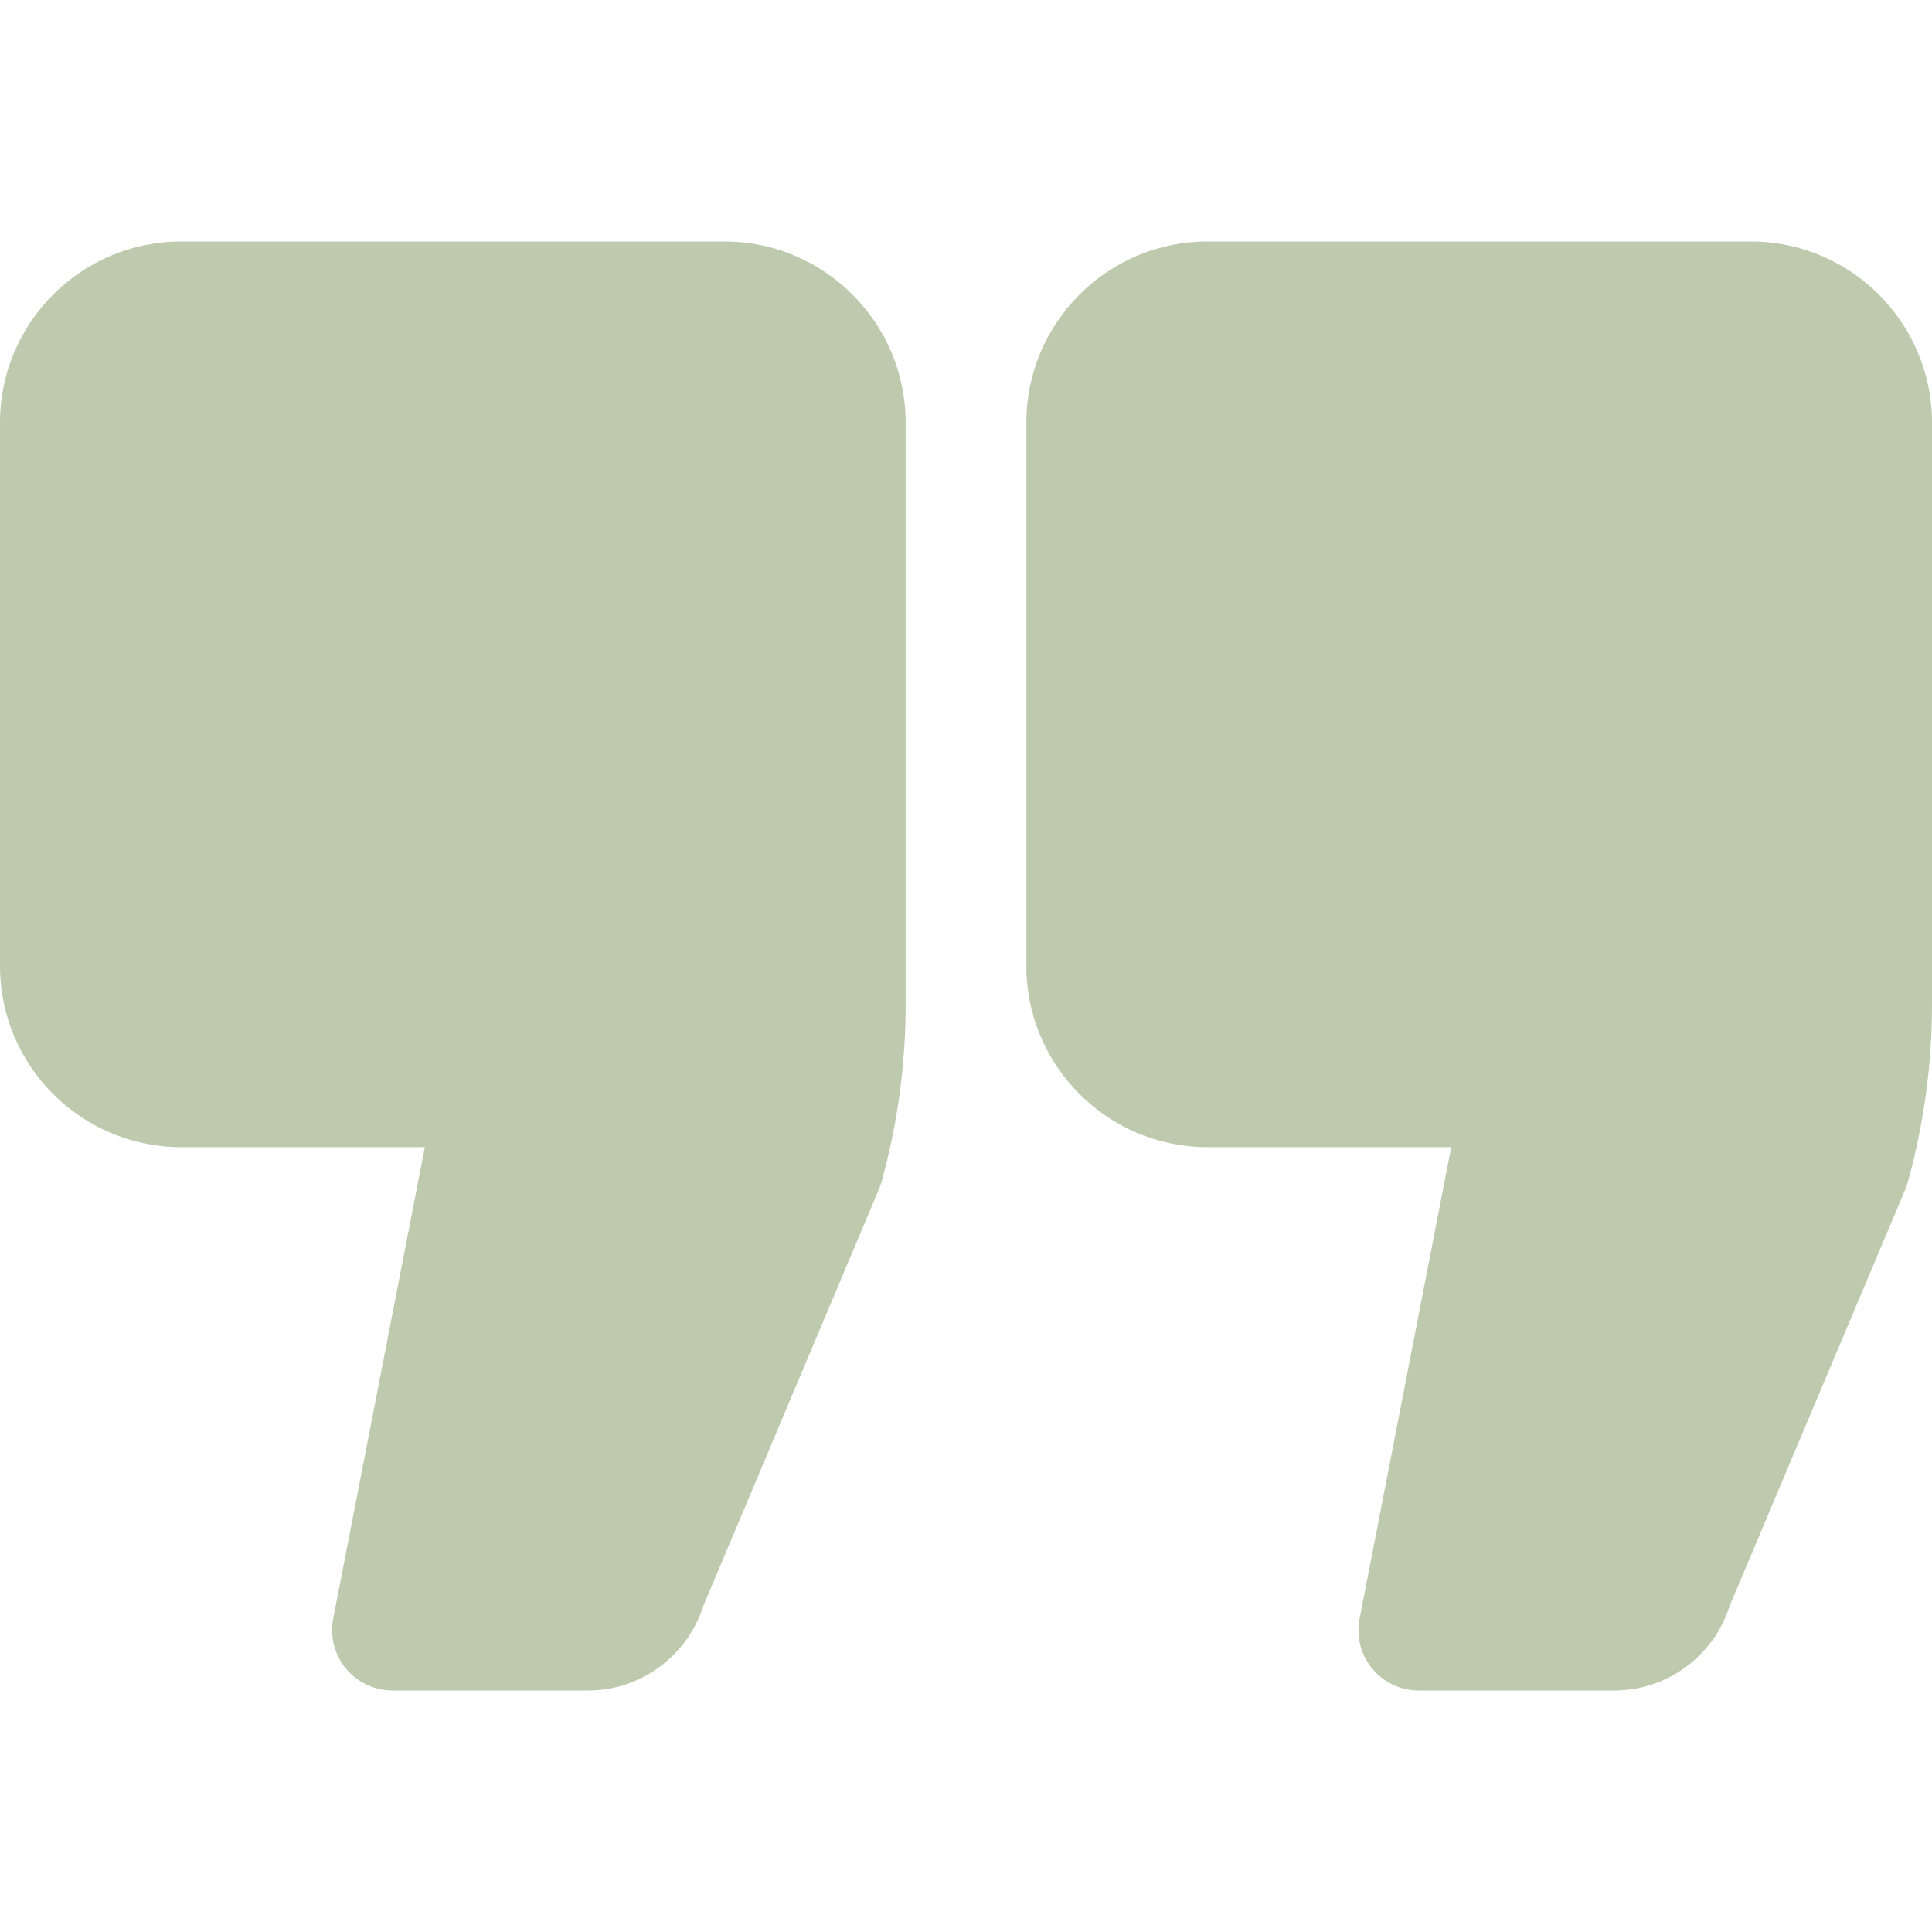 <svg width="50" height="50" viewBox="0 0 50 50" fill="none" xmlns="http://www.w3.org/2000/svg">
<path d="M18.75 6.25H4.688C2.103 6.25 0 8.353 0 10.938V25C0 27.584 2.103 29.688 4.688 29.688H10.995L8.623 41.891C8.58 42.117 8.586 42.35 8.643 42.573C8.7 42.796 8.805 43.004 8.952 43.181C9.098 43.359 9.282 43.502 9.49 43.6C9.699 43.699 9.926 43.75 10.156 43.75H15.219C16.578 43.75 17.784 42.861 18.197 41.573L22.744 30.784C22.77 30.722 22.792 30.659 22.811 30.597C23.227 29.098 23.438 27.55 23.438 25.995V10.938C23.438 8.353 21.334 6.25 18.75 6.25ZM45.312 6.25H31.25C28.666 6.25 26.562 8.353 26.562 10.938V25C26.562 27.584 28.666 29.688 31.25 29.688H37.558L35.186 41.891C35.141 42.117 35.147 42.35 35.204 42.574C35.26 42.797 35.366 43.005 35.512 43.183C35.659 43.361 35.843 43.504 36.052 43.602C36.26 43.7 36.488 43.751 36.719 43.75H41.781C43.141 43.75 44.348 42.861 44.758 41.573L49.308 30.784C49.333 30.722 49.355 30.659 49.373 30.595C49.789 29.097 50 27.548 50 25.995V10.938C50 8.353 47.897 6.25 45.312 6.25Z" fill="#BDCAAD"/>
</svg>
